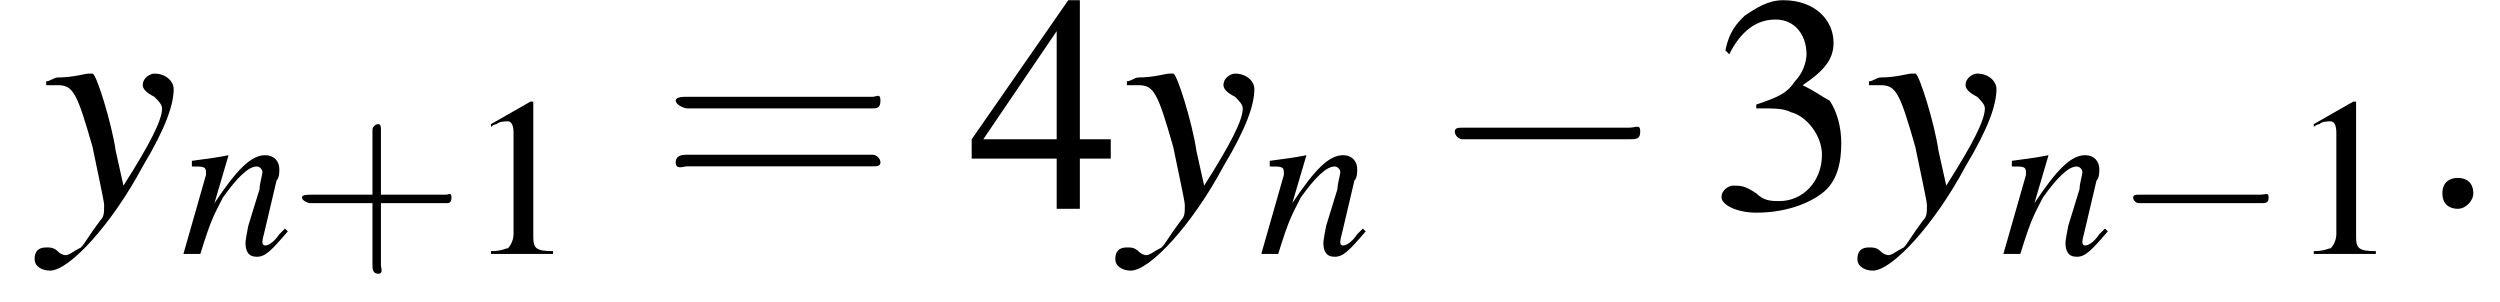 <?xml version='1.0' encoding='UTF-8'?>
<!---3.2-->
<svg height='10.7pt' version='1.1' viewBox='192.3 74.9 88.6 10.7' width='88.6pt' xmlns='http://www.w3.org/2000/svg' xmlns:xlink='http://www.w3.org/1999/xlink'>
<defs>
<path d='M5.2 -1.8C5.4 -1.8 5.5 -1.8 5.5 -2S5.4 -2.1 5.2 -2.1H0.9C0.8 -2.1 0.7 -2.1 0.7 -2S0.8 -1.8 0.9 -1.8H5.2Z' id='g1-0'/>
<path d='M2.3 -5.4L0.9 -4.6V-4.5C1 -4.6 1.1 -4.6 1.1 -4.6C1.2 -4.7 1.4 -4.7 1.5 -4.7C1.6 -4.7 1.7 -4.6 1.7 -4.3V-0.7C1.7 -0.5 1.6 -0.3 1.5 -0.2C1.4 -0.2 1.3 -0.1 0.9 -0.1V0H3.1V-0.1C2.5 -0.1 2.4 -0.2 2.4 -0.6V-5.4L2.3 -5.4Z' id='g3-49'/>
<path d='M1.2 -2.6C1.7 -2.6 1.9 -2.6 2.1 -2.5C2.5 -2.4 2.9 -1.9 2.9 -1.4C2.9 -0.7 2.4 -0.2 1.8 -0.2C1.6 -0.2 1.4 -0.2 1.2 -0.4C0.9 -0.6 0.8 -0.6 0.6 -0.6C0.5 -0.6 0.3 -0.5 0.3 -0.3C0.3 -0.1 0.7 0.1 1.2 0.1C1.9 0.1 2.5 -0.1 2.9 -0.4S3.4 -1.2 3.4 -1.7C3.4 -2.1 3.3 -2.5 3.1 -2.8C2.9 -2.9 2.8 -3 2.4 -3.2C3 -3.6 3.2 -3.9 3.2 -4.3C3.2 -4.9 2.7 -5.4 1.9 -5.4C1.5 -5.4 1.2 -5.2 0.9 -5C0.7 -4.8 0.5 -4.6 0.4 -4.1L0.5 -4C0.8 -4.6 1.2 -4.9 1.7 -4.9C2.2 -4.9 2.5 -4.5 2.5 -4C2.5 -3.8 2.4 -3.5 2.2 -3.3C2 -3 1.8 -2.9 1.2 -2.7V-2.6Z' id='g3-51'/>
<path d='M3.7 -1.8H2.9V-5.4H2.6L0.1 -1.8V-1.3H2.3V0H2.9V-1.3H3.7V-1.8ZM2.3 -1.8H0.4L2.3 -4.6V-1.8Z' id='g3-52'/>
<use id='g16-58' transform='scale(1.369)' xlink:href='#g12-58'/>
<use id='g17-121' transform='scale(1.369)' xlink:href='#g13-121'/>
<use id='g20-49' xlink:href='#g3-49'/>
<path d='M1.5 -0.4C1.5 -0.7 1.3 -0.8 1.1 -0.8S0.7 -0.7 0.7 -0.4S0.9 0 1.1 0S1.5 -0.2 1.5 -0.4Z' id='g12-58'/>
<use id='g6-0' transform='scale(1.369)' xlink:href='#g1-0'/>
<path d='M3.7 -0.9L3.5 -0.7C3.3 -0.4 3.1 -0.3 3 -0.3C2.9 -0.3 2.9 -0.4 2.9 -0.4C2.9 -0.5 2.9 -0.5 3 -0.9L3.4 -2.6C3.5 -2.7 3.5 -2.9 3.5 -3C3.5 -3.3 3.3 -3.5 3 -3.5C2.5 -3.5 2 -3 1.2 -1.8L1.7 -3.5L1.7 -3.5C1.2 -3.4 1.1 -3.4 0.4 -3.3V-3.1C0.8 -3.1 0.9 -3.1 0.9 -2.9C0.9 -2.9 0.9 -2.8 0.9 -2.8L0.1 0H0.7C1.1 -1.3 1.2 -1.4 1.5 -2C2 -2.7 2.4 -3.1 2.7 -3.1C2.8 -3.1 2.9 -3 2.9 -2.9C2.9 -2.8 2.8 -2.5 2.8 -2.3L2.4 -1C2.3 -0.5 2.3 -0.4 2.3 -0.4C2.3 -0.1 2.4 0.1 2.7 0.1C3 0.1 3.2 -0.1 3.8 -0.8L3.7 -0.9Z' id='g13-110'/>
<path d='M0.1 -3.2C0.2 -3.2 0.3 -3.2 0.4 -3.2C0.8 -3.2 0.9 -3 1.3 -1.6C1.4 -1.1 1.6 -0.2 1.6 -0.1C1.6 0.1 1.6 0.2 1.5 0.3C1.2 0.7 1.1 0.9 1 1C0.8 1.1 0.7 1.2 0.6 1.2C0.6 1.2 0.5 1.2 0.4 1.1C0.3 1 0.2 1 0.1 1C-0.1 1 -0.2 1.1 -0.2 1.3C-0.2 1.5 0 1.6 0.2 1.6C0.7 1.6 1.8 0.4 2.6 -1.1C3.2 -2.1 3.4 -2.7 3.4 -3.1C3.4 -3.3 3.2 -3.5 2.9 -3.5C2.8 -3.5 2.6 -3.4 2.6 -3.2C2.6 -3.1 2.7 -3 2.9 -2.9C3 -2.8 3.1 -2.7 3.1 -2.6C3.1 -2.3 2.8 -1.7 2.1 -0.6L1.9 -1.5C1.8 -2.2 1.4 -3.5 1.3 -3.5H1.2C1.2 -3.5 1.2 -3.5 1.2 -3.5C1.1 -3.5 0.8 -3.4 0.4 -3.4C0.3 -3.4 0.2 -3.3 0.1 -3.3V-3.2Z' id='g13-121'/>
<path d='M3.2 -1.8H5.5C5.6 -1.8 5.7 -1.8 5.7 -2S5.6 -2.1 5.5 -2.1H3.2V-4.4C3.2 -4.5 3.2 -4.6 3.1 -4.6S2.9 -4.5 2.9 -4.4V-2.1H0.7C0.6 -2.1 0.4 -2.1 0.4 -2S0.6 -1.8 0.7 -1.8H2.9V0.4C2.9 0.5 2.9 0.7 3.1 0.7S3.2 0.5 3.2 0.4V-1.8Z' id='g21-43'/>
<path d='M5.5 -2.6C5.6 -2.6 5.7 -2.6 5.7 -2.8S5.6 -2.9 5.5 -2.9H0.7C0.6 -2.9 0.4 -2.9 0.4 -2.8S0.6 -2.6 0.7 -2.6H5.5ZM5.5 -1.1C5.6 -1.1 5.7 -1.1 5.7 -1.2S5.6 -1.4 5.5 -1.4H0.7C0.6 -1.4 0.4 -1.4 0.4 -1.2S0.6 -1.1 0.7 -1.1H5.5Z' id='g21-61'/>
<use id='g24-51' transform='scale(1.369)' xlink:href='#g3-51'/>
<use id='g24-52' transform='scale(1.369)' xlink:href='#g3-52'/>
<use id='g25-61' transform='scale(1.369)' xlink:href='#g21-61'/>
</defs>
<g id='page1'>

<use x='193.8' xlink:href='#g17-121' y='82.3'/>
<use x='198.7' xlink:href='#g13-110' y='83.9'/>
<use x='202.6' xlink:href='#g21-43' y='83.9'/>
<use x='208.8' xlink:href='#g20-49' y='83.9'/>
<use x='215.7' xlink:href='#g25-61' y='82.3'/>
<use x='226.6' xlink:href='#g24-52' y='82.3'/>
<use x='232.1' xlink:href='#g17-121' y='82.3'/>
<use x='236.9' xlink:href='#g13-110' y='83.9'/>
<use x='242.9' xlink:href='#g6-0' y='82.3'/>
<use x='252.9' xlink:href='#g24-51' y='82.3'/>
<use x='258.4' xlink:href='#g17-121' y='82.3'/>
<use x='263.2' xlink:href='#g13-110' y='83.9'/>
<use x='267.2' xlink:href='#g1-0' y='83.9'/>
<use x='273.4' xlink:href='#g20-49' y='83.9'/>
<use x='277.9' xlink:href='#g16-58' y='82.3'/>
</g>
</svg>